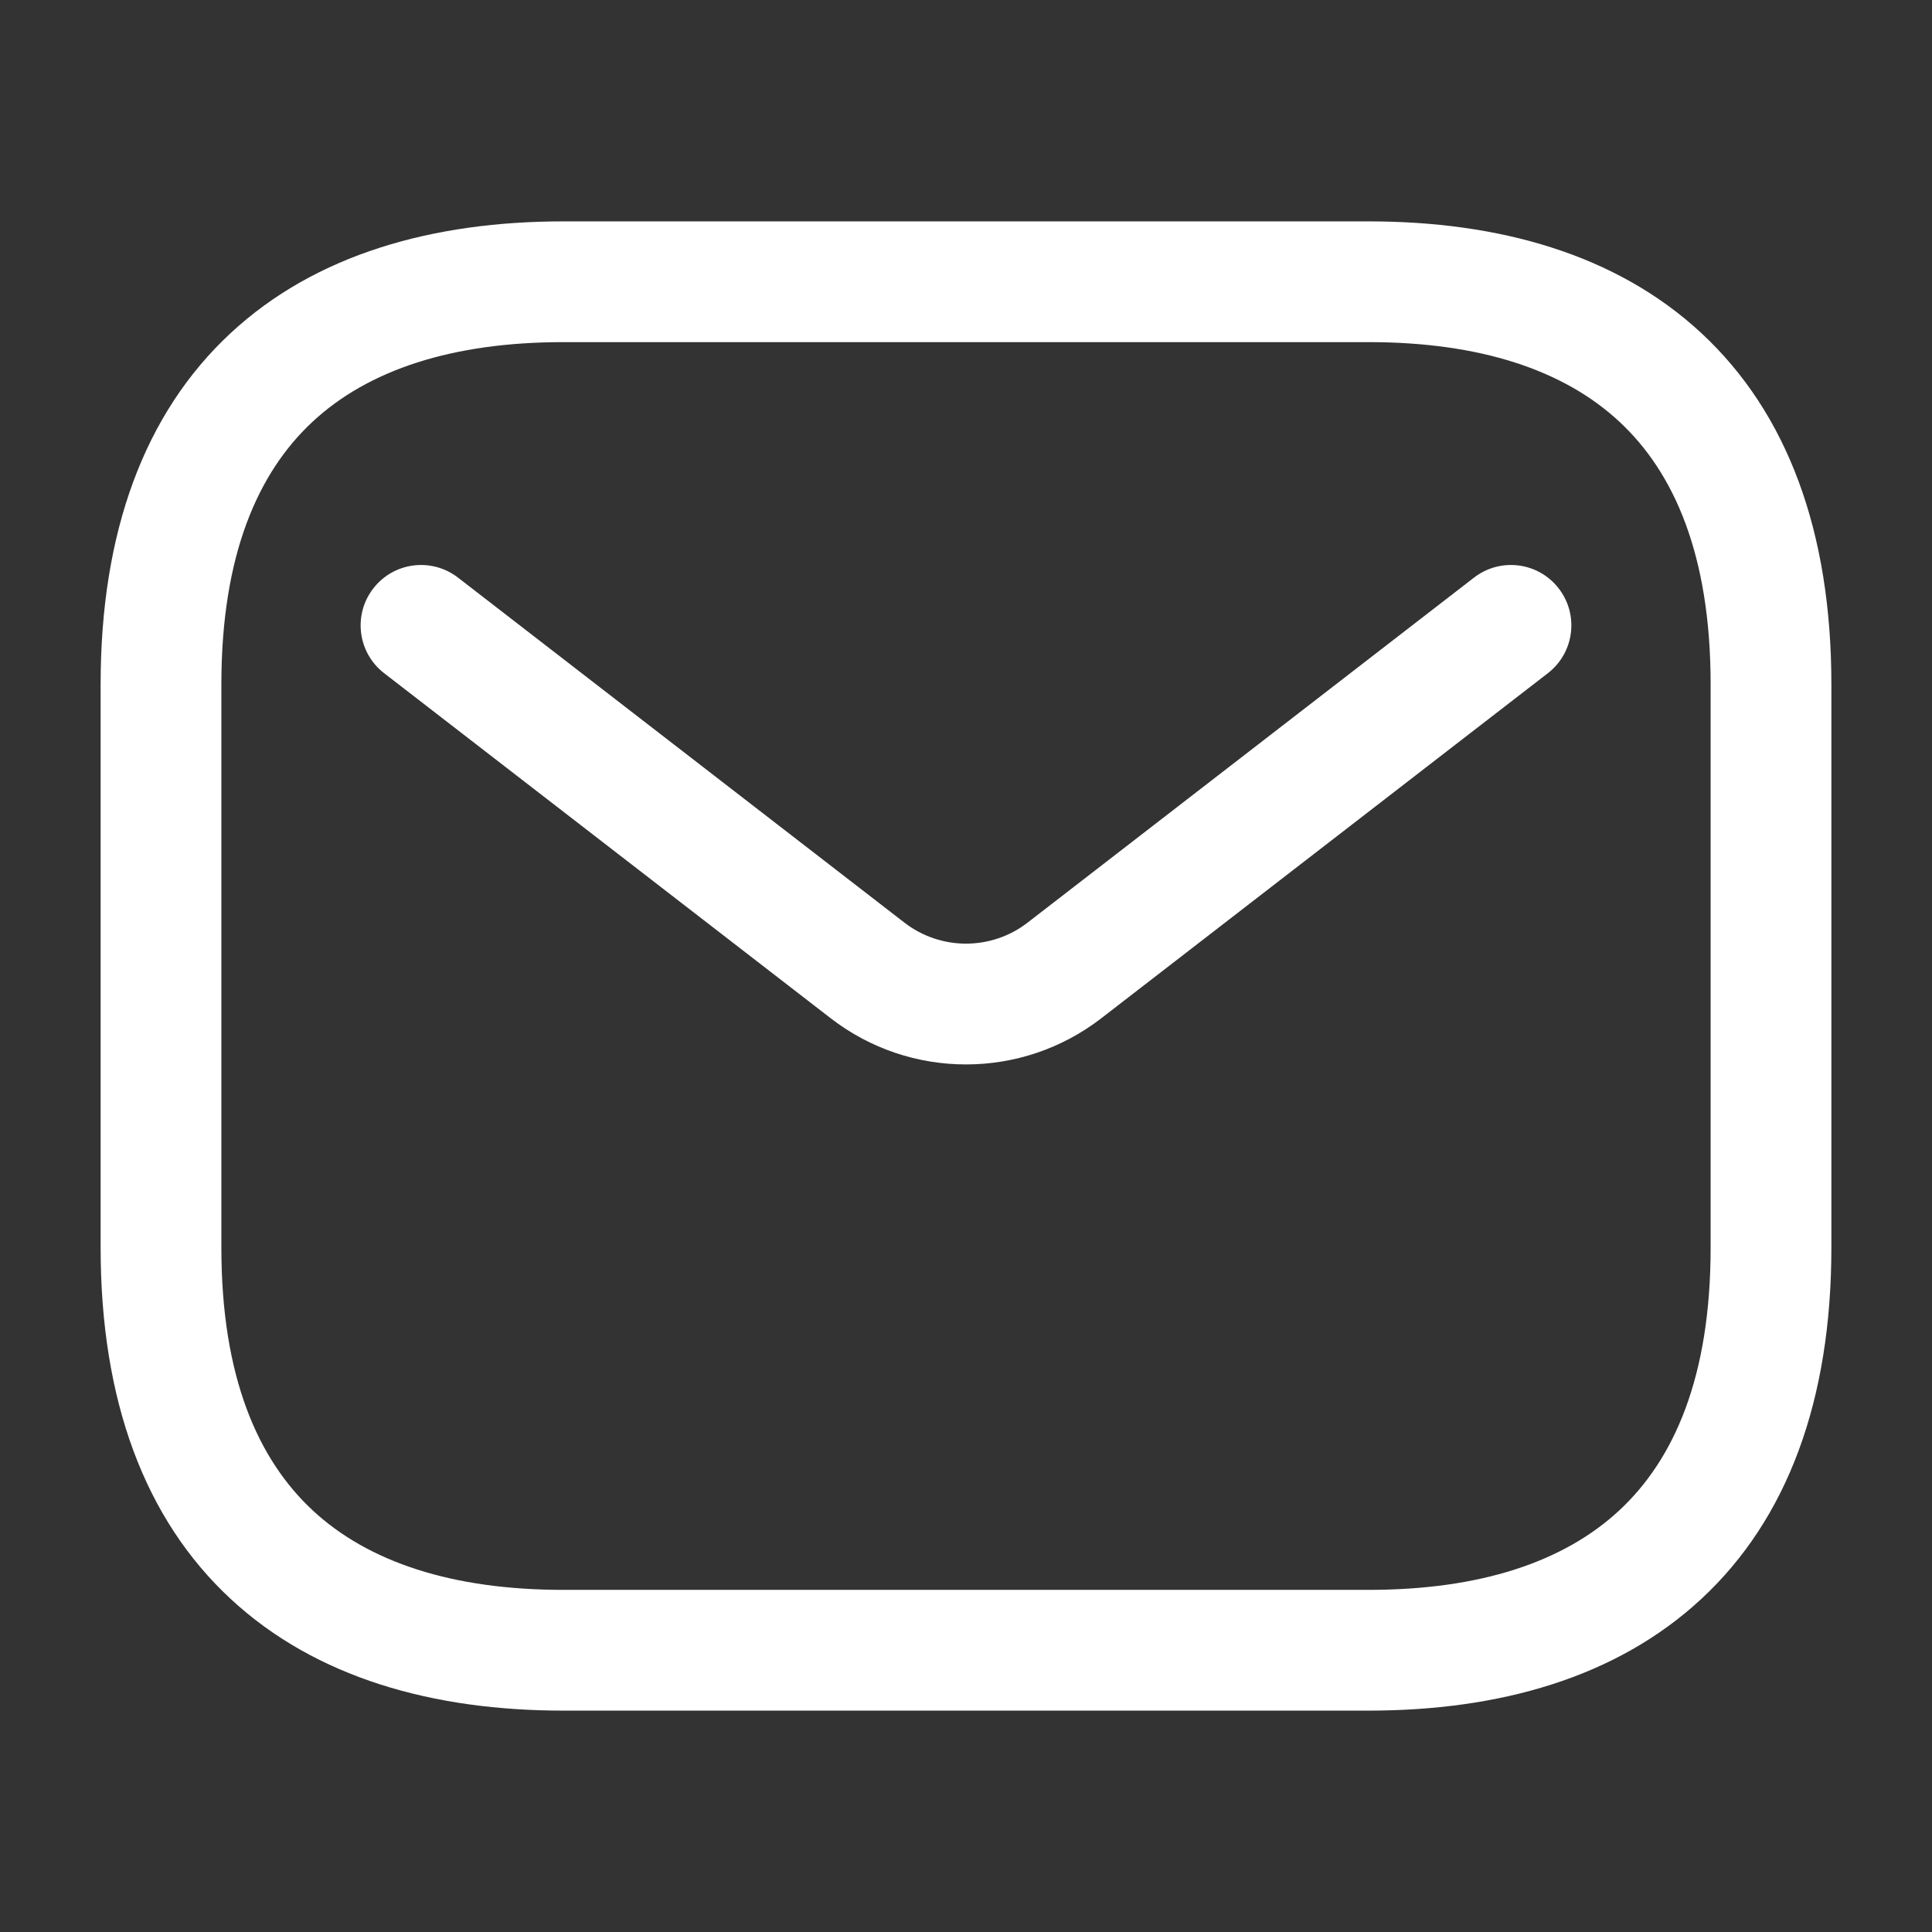 <!DOCTYPE svg PUBLIC "-//W3C//DTD SVG 1.1//EN" "http://www.w3.org/Graphics/SVG/1.1/DTD/svg11.dtd">
<!-- Uploaded to: SVG Repo, www.svgrepo.com, Transformed by: SVG Repo Mixer Tools -->
<svg width="800px" height="800px" viewBox="0 0 24 24" fill="none" xmlns="http://www.w3.org/2000/svg">
<rect x="0" y="0" width="24" height="24" fill="#333333" stroke="none"/>
<g id="SVGRepo_bgCarrier" stroke-width="0"/>
<g id="SVGRepo_tracerCarrier" stroke-linecap="round" stroke-linejoin="round"/>
<g id="SVGRepo_iconCarrier"> <g id="style=stroke"> <g id="email"> <path id="vector (Stroke)" fill-rule="evenodd" clip-rule="evenodd" d="M3.885 5.237C3.205 5.868 2.75 6.893 2.75 8.5V15.5C2.75 17.107 3.205 18.131 3.885 18.763C4.575 19.404 5.615 19.75 7 19.75H17C18.385 19.75 19.425 19.404 20.115 18.763C20.795 18.131 21.25 17.107 21.25 15.5V8.5C21.25 6.893 20.795 5.868 20.115 5.237C19.425 4.596 18.385 4.25 17 4.25H7C5.615 4.25 4.575 4.596 3.885 5.237ZM2.865 4.138C3.925 3.154 5.385 2.75 7 2.75H17C18.615 2.75 20.075 3.154 21.135 4.138C22.205 5.132 22.75 6.607 22.75 8.5V15.5C22.75 17.393 22.205 18.869 21.135 19.862C20.075 20.846 18.615 21.25 17 21.25H7C5.385 21.25 3.925 20.846 2.865 19.862C1.795 18.869 1.25 17.393 1.25 15.5V8.5C1.25 6.607 1.795 5.132 2.865 4.138Z" fill="#fff"/> <path id="vector (Stroke)_2" fill-rule="evenodd" clip-rule="evenodd" d="M19.363 7.31C19.617 7.638 19.556 8.109 19.229 8.362L13.681 12.649C12.691 13.414 11.309 13.414 10.319 12.649L4.771 8.362C4.444 8.109 4.383 7.638 4.637 7.31C4.89 6.982 5.361 6.922 5.689 7.175L11.236 11.462C11.686 11.809 12.314 11.809 12.764 11.462L18.311 7.175C18.639 6.922 19.11 6.982 19.363 7.31Z" fill="#fff"/> </g> </g> </g>
</svg>